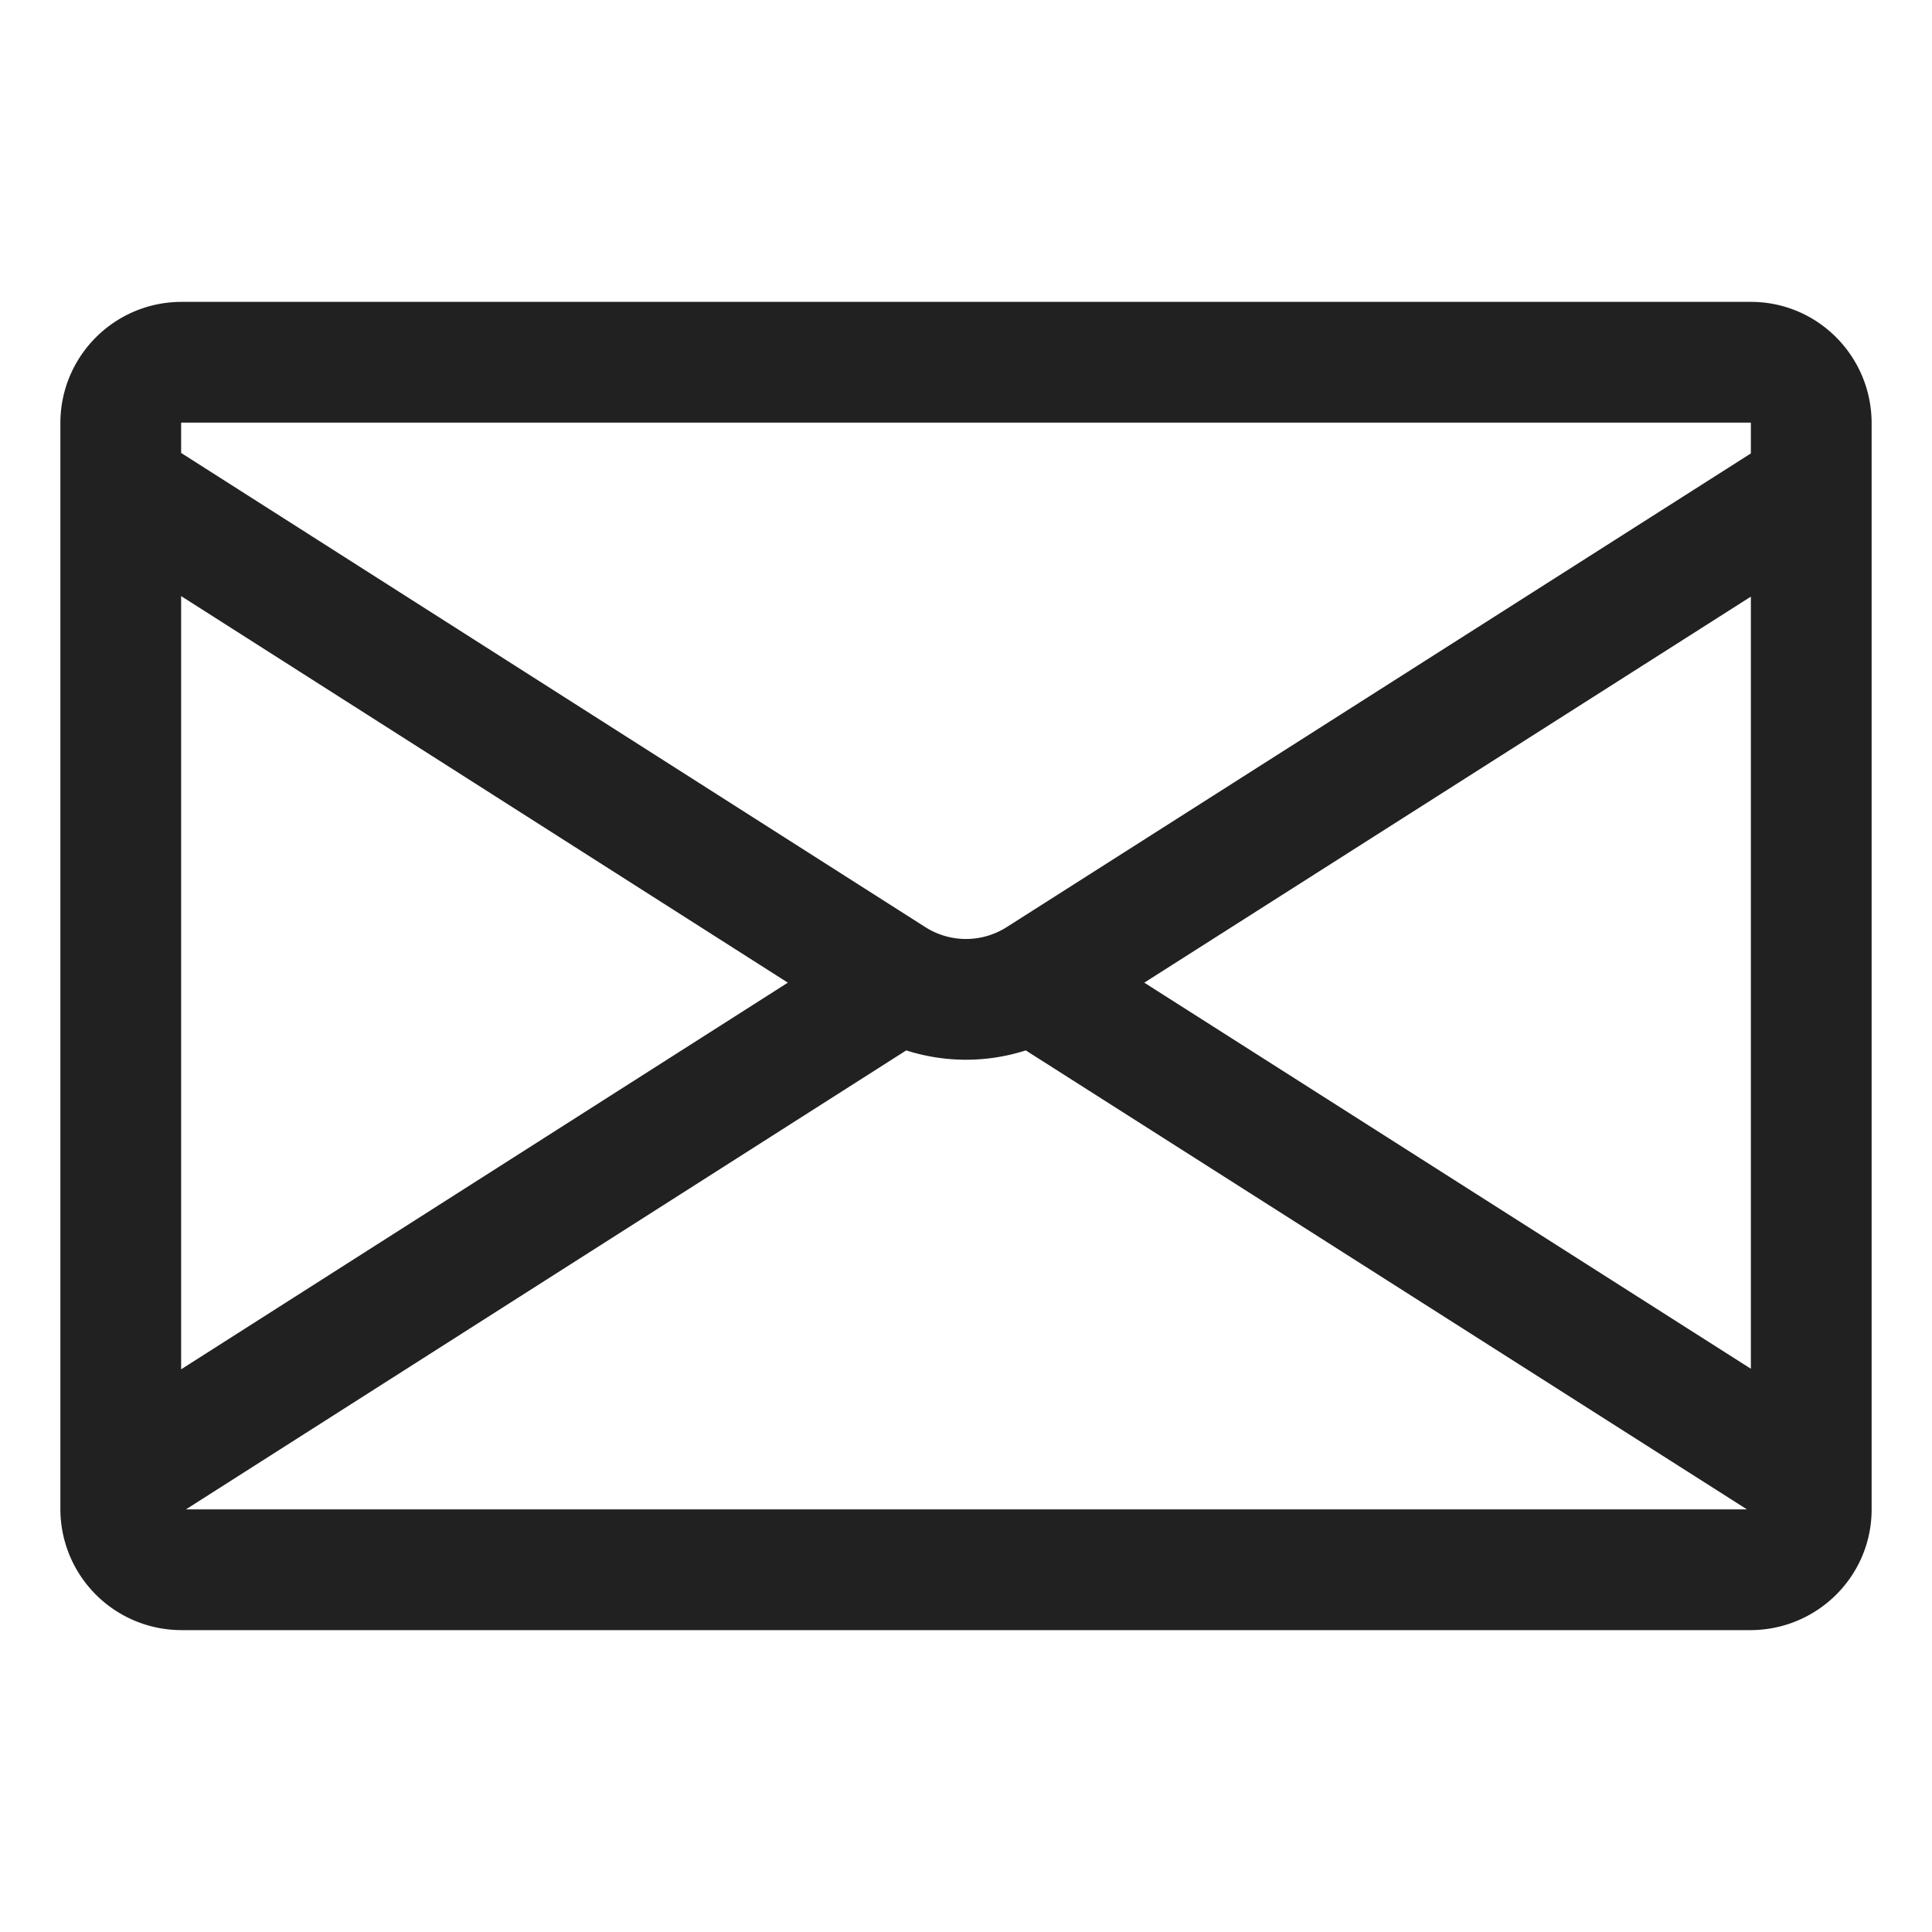 <svg xmlns="http://www.w3.org/2000/svg" fill="none" viewBox="0 0 32 32"><path fill="#212121" d="M1 7.01C1 5.898 1.898 5 3.01 5H29c1.109 0 2 .904 2 2.01V25c0 1.109-.904 2-2.01 2H3.01A2.007 2.007 0 0 1 1 24.99zm2-.005v.497l12.326 7.854c.413.262.935.262 1.348 0L29 7.51v-.508L28.996 7H3.005l-.003.002zm26 2.877-10.047 6.394L29 22.671zm-12.01 7.516a3.25 3.25 0 0 1-1.98 0L3.08 25h25.855zm-3.941-1.122L3 9.873V22.68z"/></svg>
